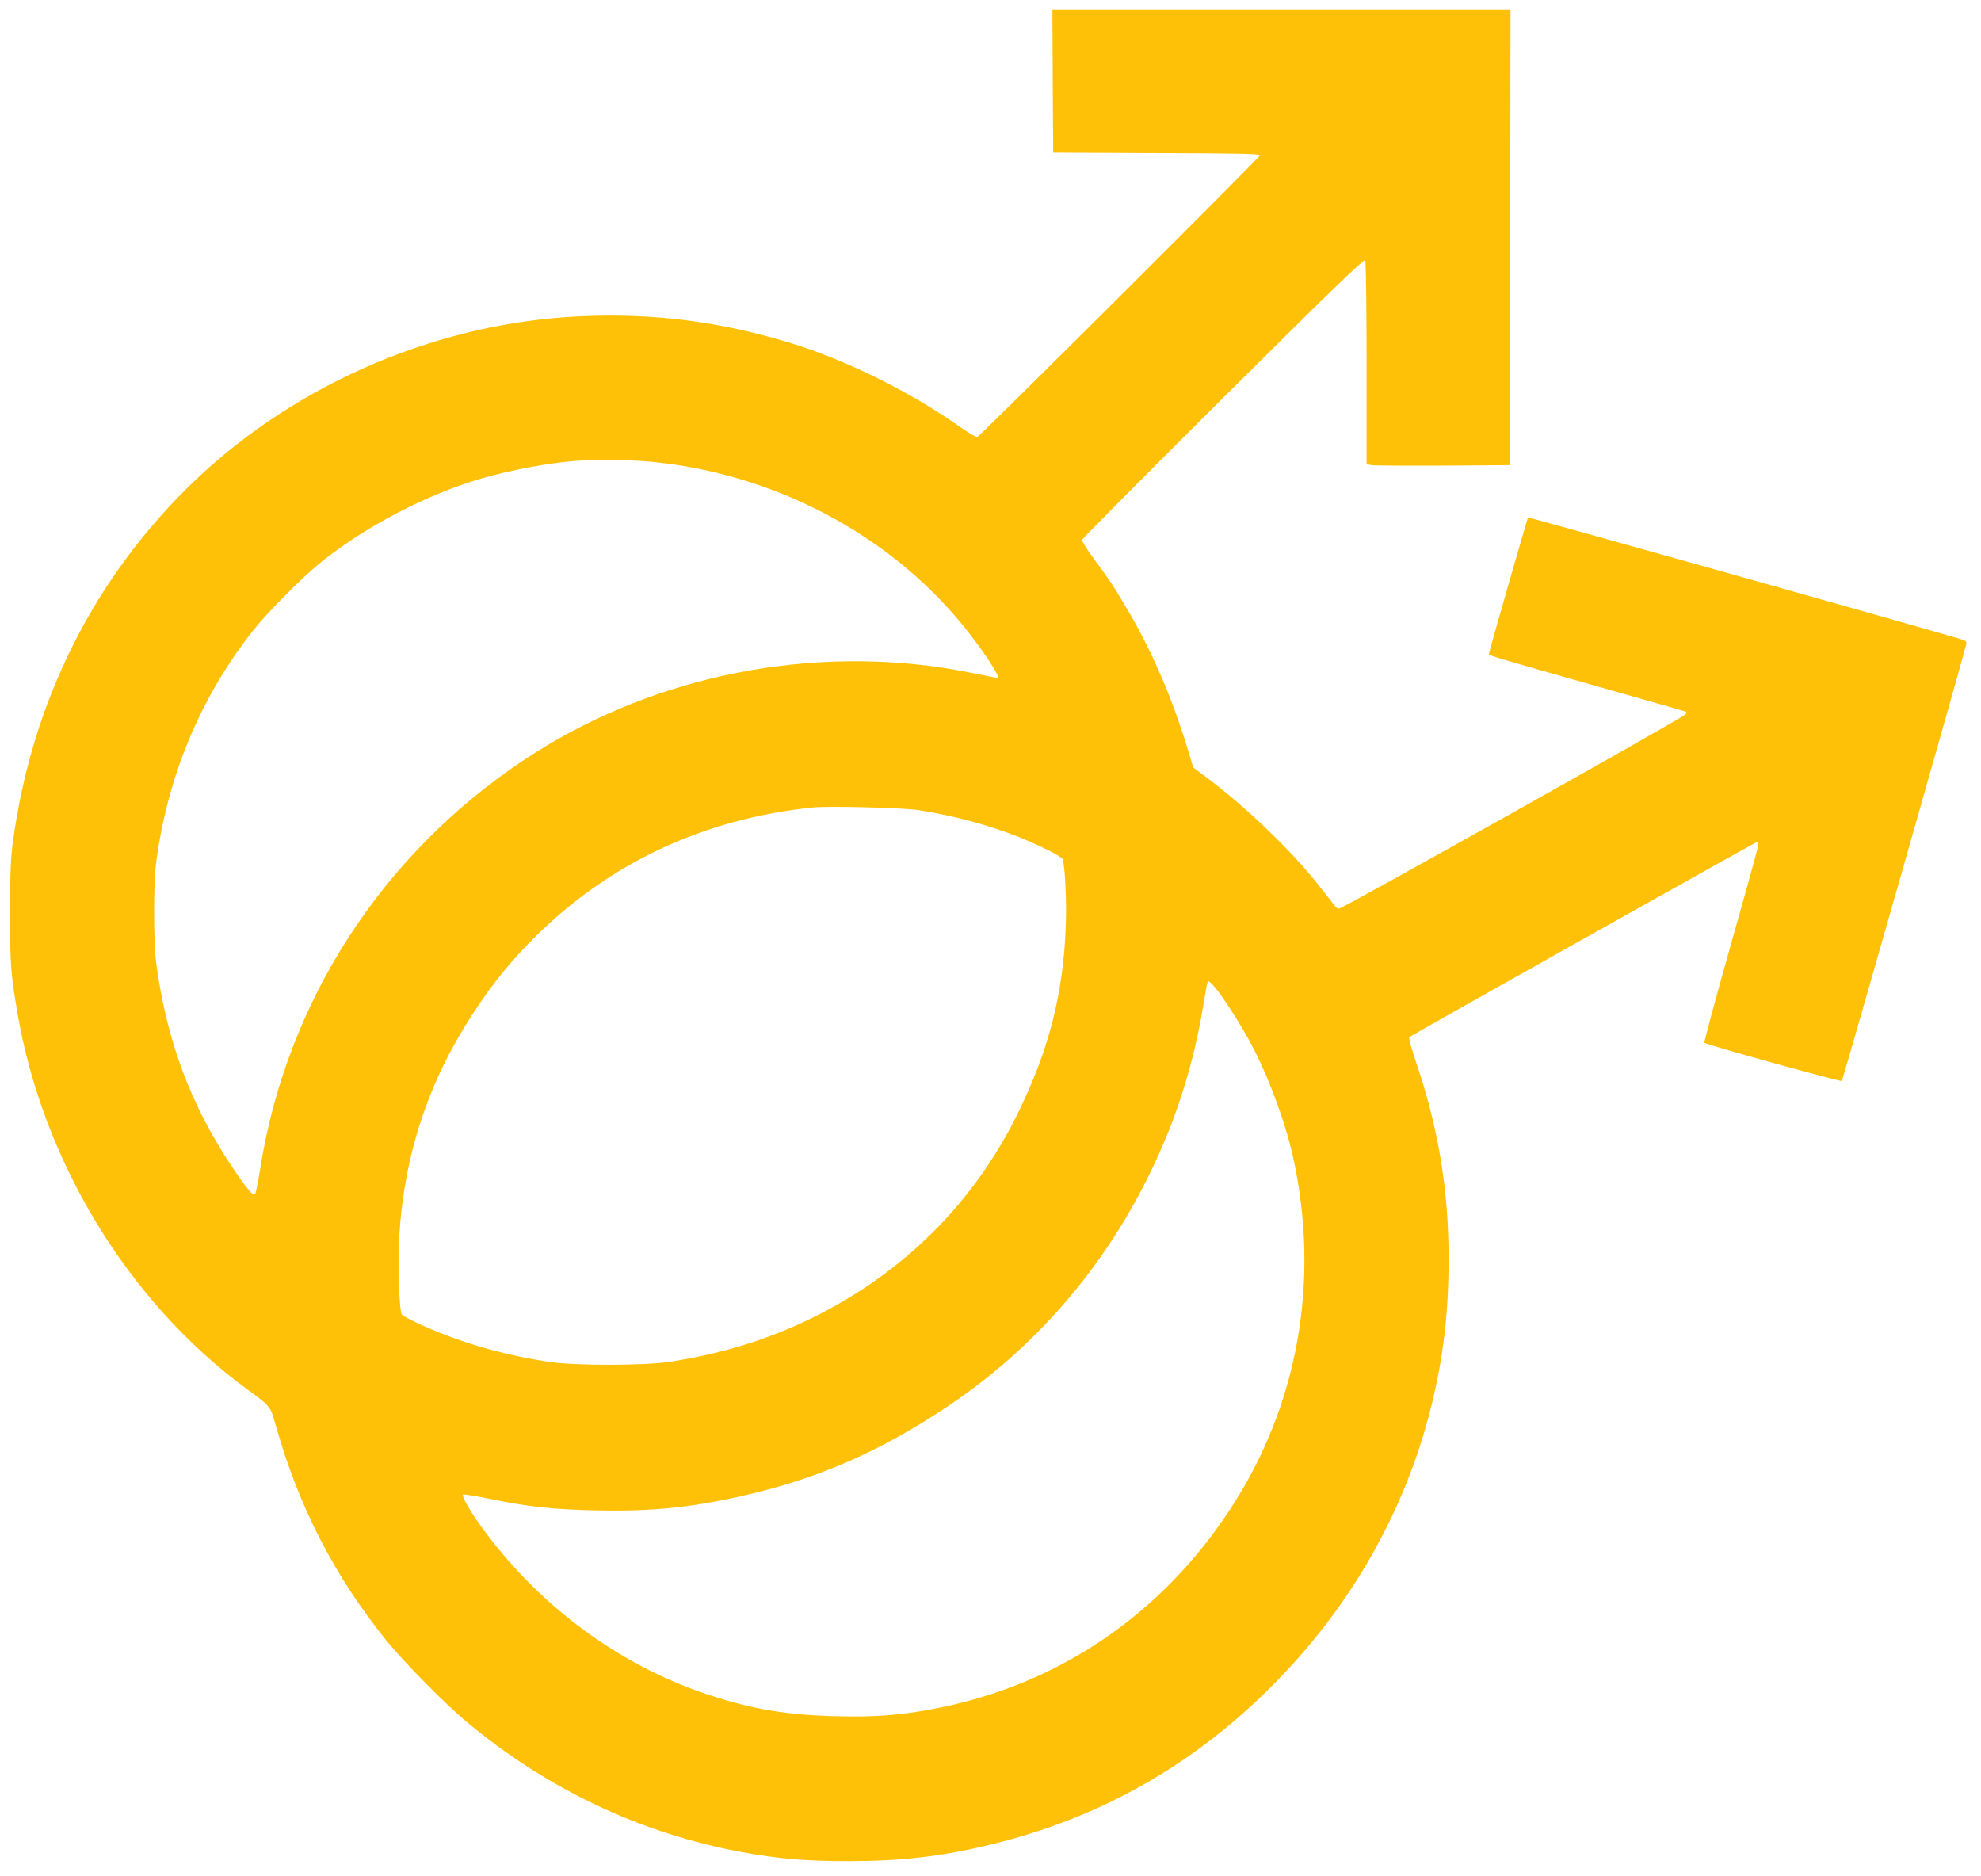 <?xml version="1.0" standalone="no"?>
<!DOCTYPE svg PUBLIC "-//W3C//DTD SVG 20010904//EN"
 "http://www.w3.org/TR/2001/REC-SVG-20010904/DTD/svg10.dtd">
<svg version="1.0" xmlns="http://www.w3.org/2000/svg"
 width="1280pt" height="1212pt" viewBox="0 0 1280 1212"
 preserveAspectRatio="xMidYMid meet">
<g transform="translate(0,1212) scale(0.1,-0.1)"
fill="#ffc107" stroke="none">
<path d="M6802 11598 l3 -463 668 -3 c561 -2 667 -4 667 -16 0 -12 -1795
-1801 -1824 -1818 -7 -4 -58 25 -120 69 -323 227 -734 429 -1093 539 -449 136
-871 191 -1334 172 -916 -36 -1832 -422 -2499 -1052 -325 -307 -601 -678 -797
-1071 -200 -398 -327 -817 -390 -1275 -14 -108 -18 -201 -18 -460 0 -331 4
-384 46 -635 163 -963 712 -1868 1475 -2432 169 -124 159 -112 199 -253 148
-519 378 -964 713 -1380 108 -133 375 -404 512 -519 522 -437 1127 -724 1780
-845 241 -44 414 -59 690 -59 346 0 606 30 925 108 697 169 1300 509 1810
1020 511 511 867 1135 1035 1818 77 316 110 597 110 949 0 445 -68 852 -212
1271 -28 83 -47 152 -42 157 12 11 2214 1247 2238 1256 17 7 19 4 13 -32 -4
-21 -84 -312 -179 -646 -94 -334 -169 -611 -165 -614 13 -14 881 -254 888
-247 6 6 775 2703 802 2815 7 26 5 28 -60 47 -461 134 -2766 782 -2770 778 -4
-5 -253 -871 -253 -883 0 -8 46 -22 651 -194 332 -94 610 -173 618 -176 12 -4
11 -8 -5 -23 -28 -28 -2211 -1251 -2232 -1251 -9 0 -23 9 -29 20 -7 10 -59 77
-115 147 -180 225 -480 510 -726 691 l-72 54 -26 86 c-107 360 -243 674 -419
968 -79 132 -101 165 -213 316 -35 48 -62 94 -60 101 2 8 412 421 911 917 694
690 911 900 918 889 5 -8 9 -295 9 -666 l0 -652 33 -6 c17 -3 226 -4 462 -3
l430 3 3 1473 2 1472 -1480 0 -1480 0 2 -462z m-2617 -2459 c799 -70 1552
-462 2041 -1064 128 -159 244 -335 220 -335 -2 0 -59 11 -126 25 -68 14 -166
32 -219 40 -945 144 -1934 -73 -2721 -598 -914 -610 -1525 -1556 -1697 -2626
-14 -91 -30 -170 -35 -176 -13 -13 -51 32 -147 175 -269 401 -425 819 -492
1320 -17 127 -18 507 -1 640 72 560 286 1074 626 1505 99 125 320 347 447 449
291 231 678 432 1030 535 189 55 444 102 614 114 116 8 348 6 460 -4z m1755
-2253 c223 -36 437 -93 630 -168 123 -48 289 -130 295 -147 16 -40 27 -254 22
-416 -14 -446 -108 -816 -312 -1230 -286 -580 -741 -1031 -1330 -1320 -284
-139 -577 -229 -915 -282 -165 -26 -626 -26 -790 0 -253 40 -479 100 -690 184
-126 50 -245 107 -254 122 -17 28 -27 344 -16 511 34 530 191 1000 481 1440
125 190 236 327 389 480 487 486 1099 772 1805 844 104 10 584 -2 685 -18z
m1913 -1148 c55 -68 149 -214 215 -333 117 -211 232 -516 286 -755 178 -803
34 -1614 -409 -2285 -445 -677 -1105 -1124 -1885 -1279 -227 -45 -390 -59
-645 -53 -325 7 -548 44 -835 138 -581 191 -1107 581 -1476 1095 -70 98 -122
189 -112 199 3 3 75 -8 159 -25 262 -54 412 -70 689 -77 361 -8 610 16 946 91
491 110 897 286 1339 582 657 439 1157 1073 1449 1836 88 231 158 491 200 748
9 52 19 110 22 128 2 17 9 32 14 32 5 0 24 -19 43 -42z"/>
</g>
</svg>
